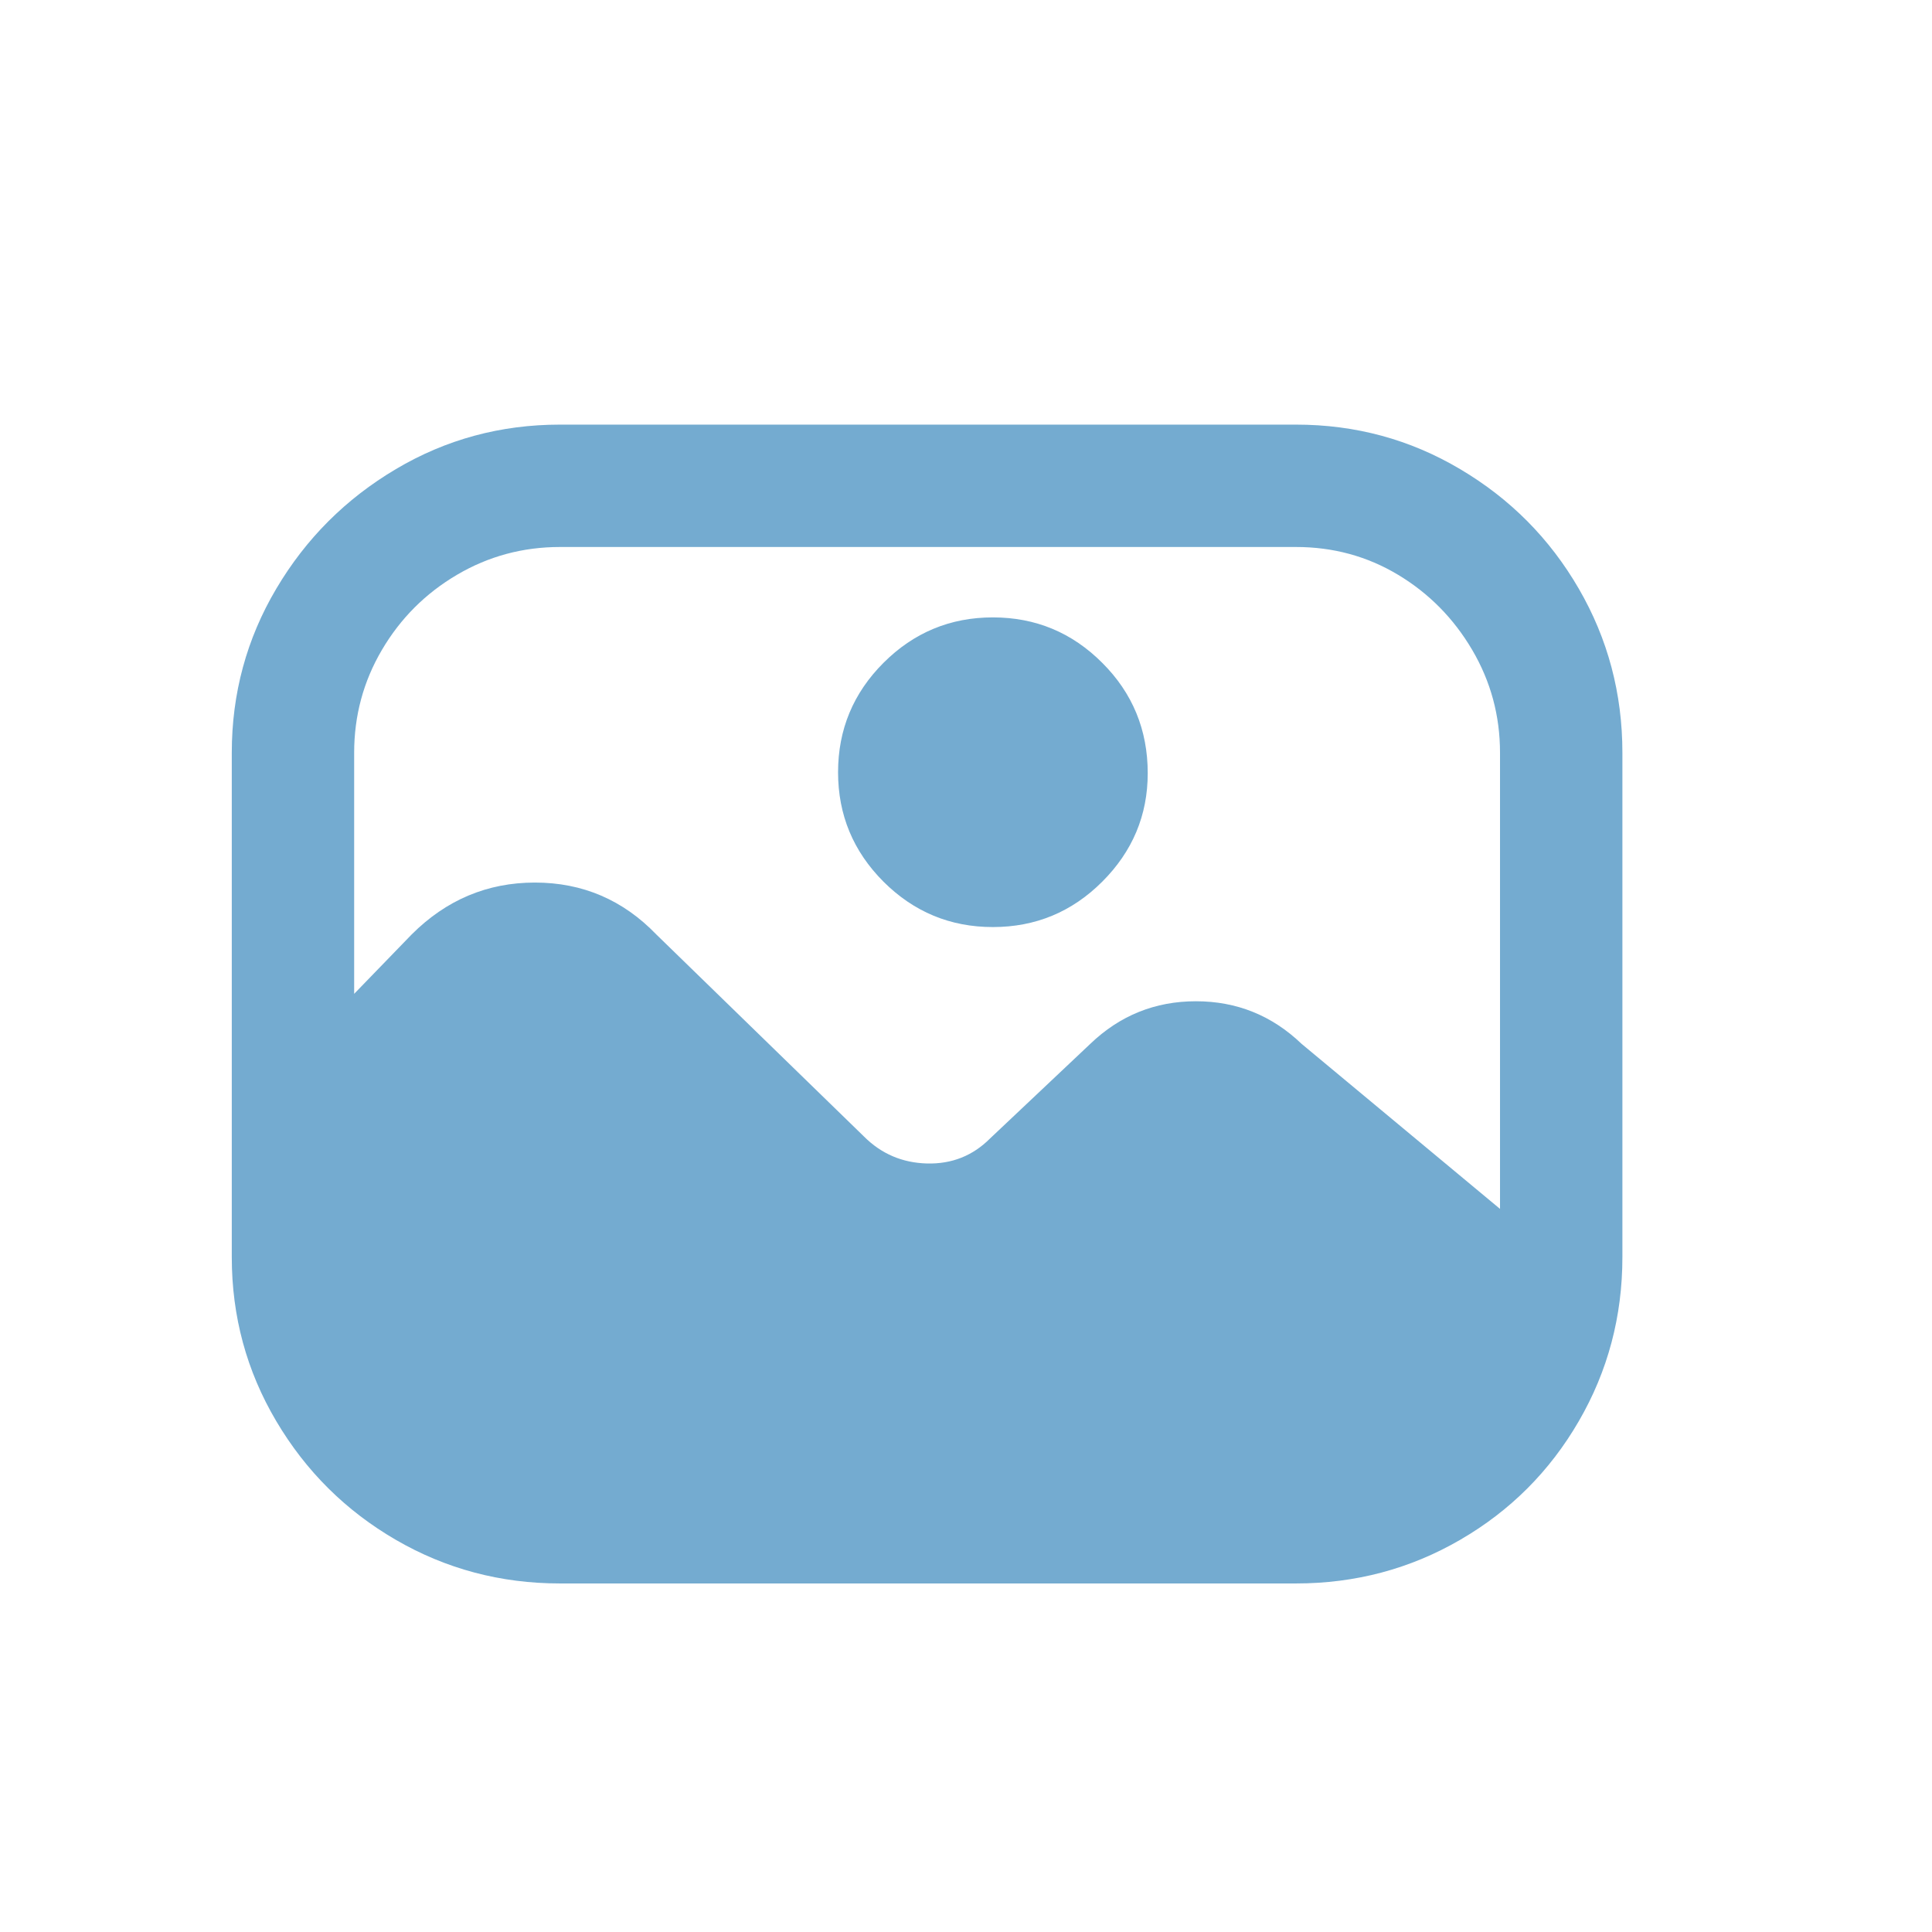 <svg width="32" height="32" viewBox="0 0 32 32" fill="none" xmlns="http://www.w3.org/2000/svg">
<path d="M21.466 9.06C22.081 9.06 22.644 9.213 23.156 9.52C23.667 9.827 24.077 10.242 24.384 10.764C24.691 11.286 24.845 11.854 24.845 12.468V20.023L21.559 17.29C21.067 16.819 20.484 16.584 19.808 16.584C19.133 16.584 18.549 16.819 18.058 17.29L16.399 18.856C16.113 19.143 15.765 19.281 15.355 19.271C14.946 19.26 14.598 19.112 14.311 18.825L10.871 15.478C10.319 14.905 9.648 14.618 8.86 14.618C8.072 14.618 7.391 14.905 6.818 15.478L5.866 16.461V12.468C5.866 11.854 6.019 11.286 6.326 10.764C6.633 10.242 7.048 9.827 7.57 9.52C8.092 9.213 8.66 9.06 9.275 9.06H21.466ZM9.275 7.033C8.292 7.033 7.386 7.278 6.557 7.77C5.728 8.261 5.067 8.921 4.576 9.751C4.085 10.58 3.839 11.486 3.839 12.468V20.822C3.839 21.804 4.085 22.71 4.576 23.539C5.067 24.369 5.728 25.024 6.557 25.505C7.386 25.986 8.292 26.227 9.275 26.227H21.466C22.449 26.227 23.355 25.986 24.184 25.505C25.014 25.024 25.669 24.369 26.15 23.539C26.631 22.71 26.872 21.804 26.872 20.822V12.468C26.872 11.486 26.631 10.58 26.15 9.751C25.669 8.921 25.014 8.261 24.184 7.77C23.355 7.278 22.449 7.033 21.466 7.033H9.275ZM19.01 12.806C19.01 12.09 18.759 11.48 18.257 10.979C17.756 10.477 17.152 10.226 16.445 10.226C15.739 10.226 15.135 10.477 14.633 10.979C14.132 11.48 13.881 12.085 13.881 12.791C13.881 13.497 14.132 14.101 14.633 14.603C15.135 15.104 15.739 15.355 16.445 15.355C17.152 15.355 17.756 15.104 18.257 14.603C18.759 14.101 19.01 13.502 19.01 12.806Z" fill="#74ABD0"/>
</svg>
